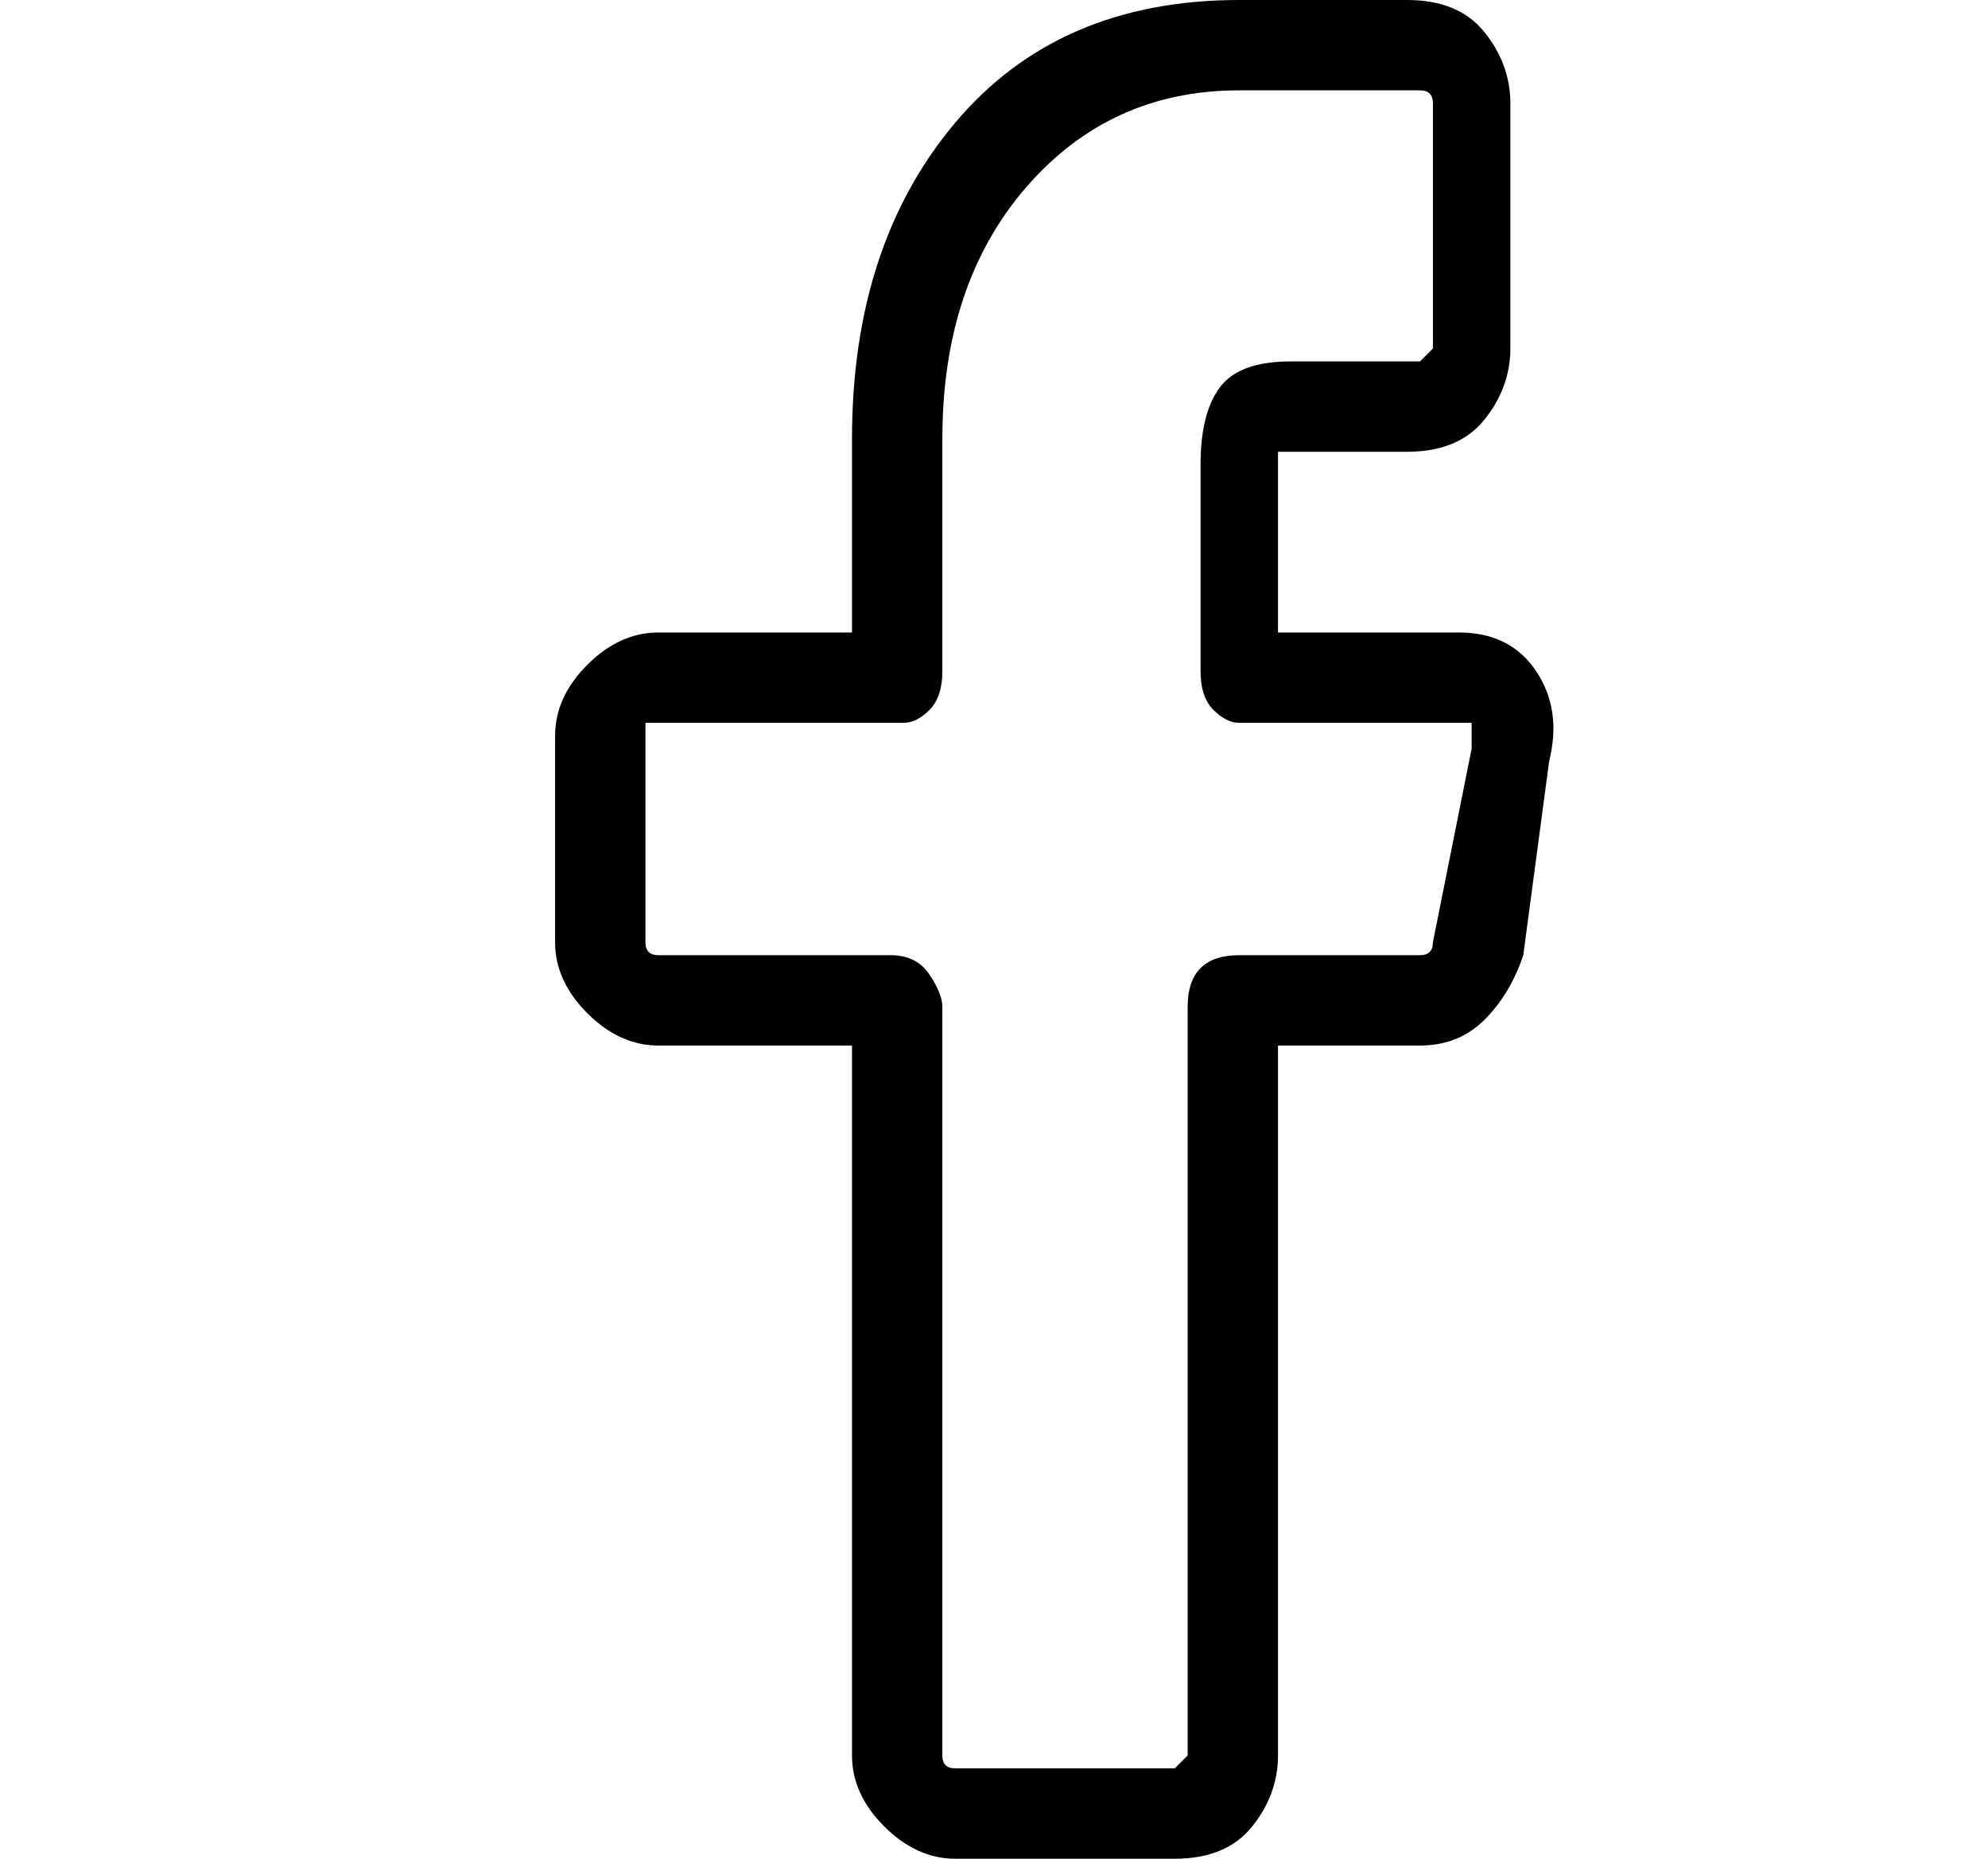 <?xml version="1.0" standalone="no"?>
<!DOCTYPE svg PUBLIC "-//W3C//DTD SVG 1.1//EN" "http://www.w3.org/Graphics/SVG/1.1/DTD/svg11.dtd" >
<svg xmlns="http://www.w3.org/2000/svg" xmlns:xlink="http://www.w3.org/1999/xlink" version="1.1" viewBox="-10 0 154 144">
   <path fill="currentColor"
d="M81 144h-17q-3 0 -5.5 -2.5t-2.5 -5.5v-55h-15q-3 0 -5.5 -2.5t-2.5 -5.5v-16q0 -3 2.5 -5.5t5.5 -2.5h15v-15q0 -15 8 -24.5t22 -9.5h13q4 0 6 2.5t2 5.5v19q0 3 -2 5.5t-6 2.5h-10v14h14q4 0 6 3t1 7l-2 15q-1 3 -3 5t-5 2h-11v55q0 3 -2 5.5t-6 2.5zM41 56h-1v1v16
q0 1 1 1h18q2 0 3 1.5t1 2.5v58q0 1 1 1h17l1 -1v-58q0 -2 1 -3t3 -1h14q1 0 1 -1l3 -15v-2h-1h-17q-1 0 -2 -1t-1 -3v-16q0 -4 1.5 -6t5.5 -2h10l1 -1v-19q0 -1 -1 -1h-14q-10 0 -16.5 7.5t-6.5 19.5v18q0 2 -1 3t-2 1h-19z" />
</svg>
